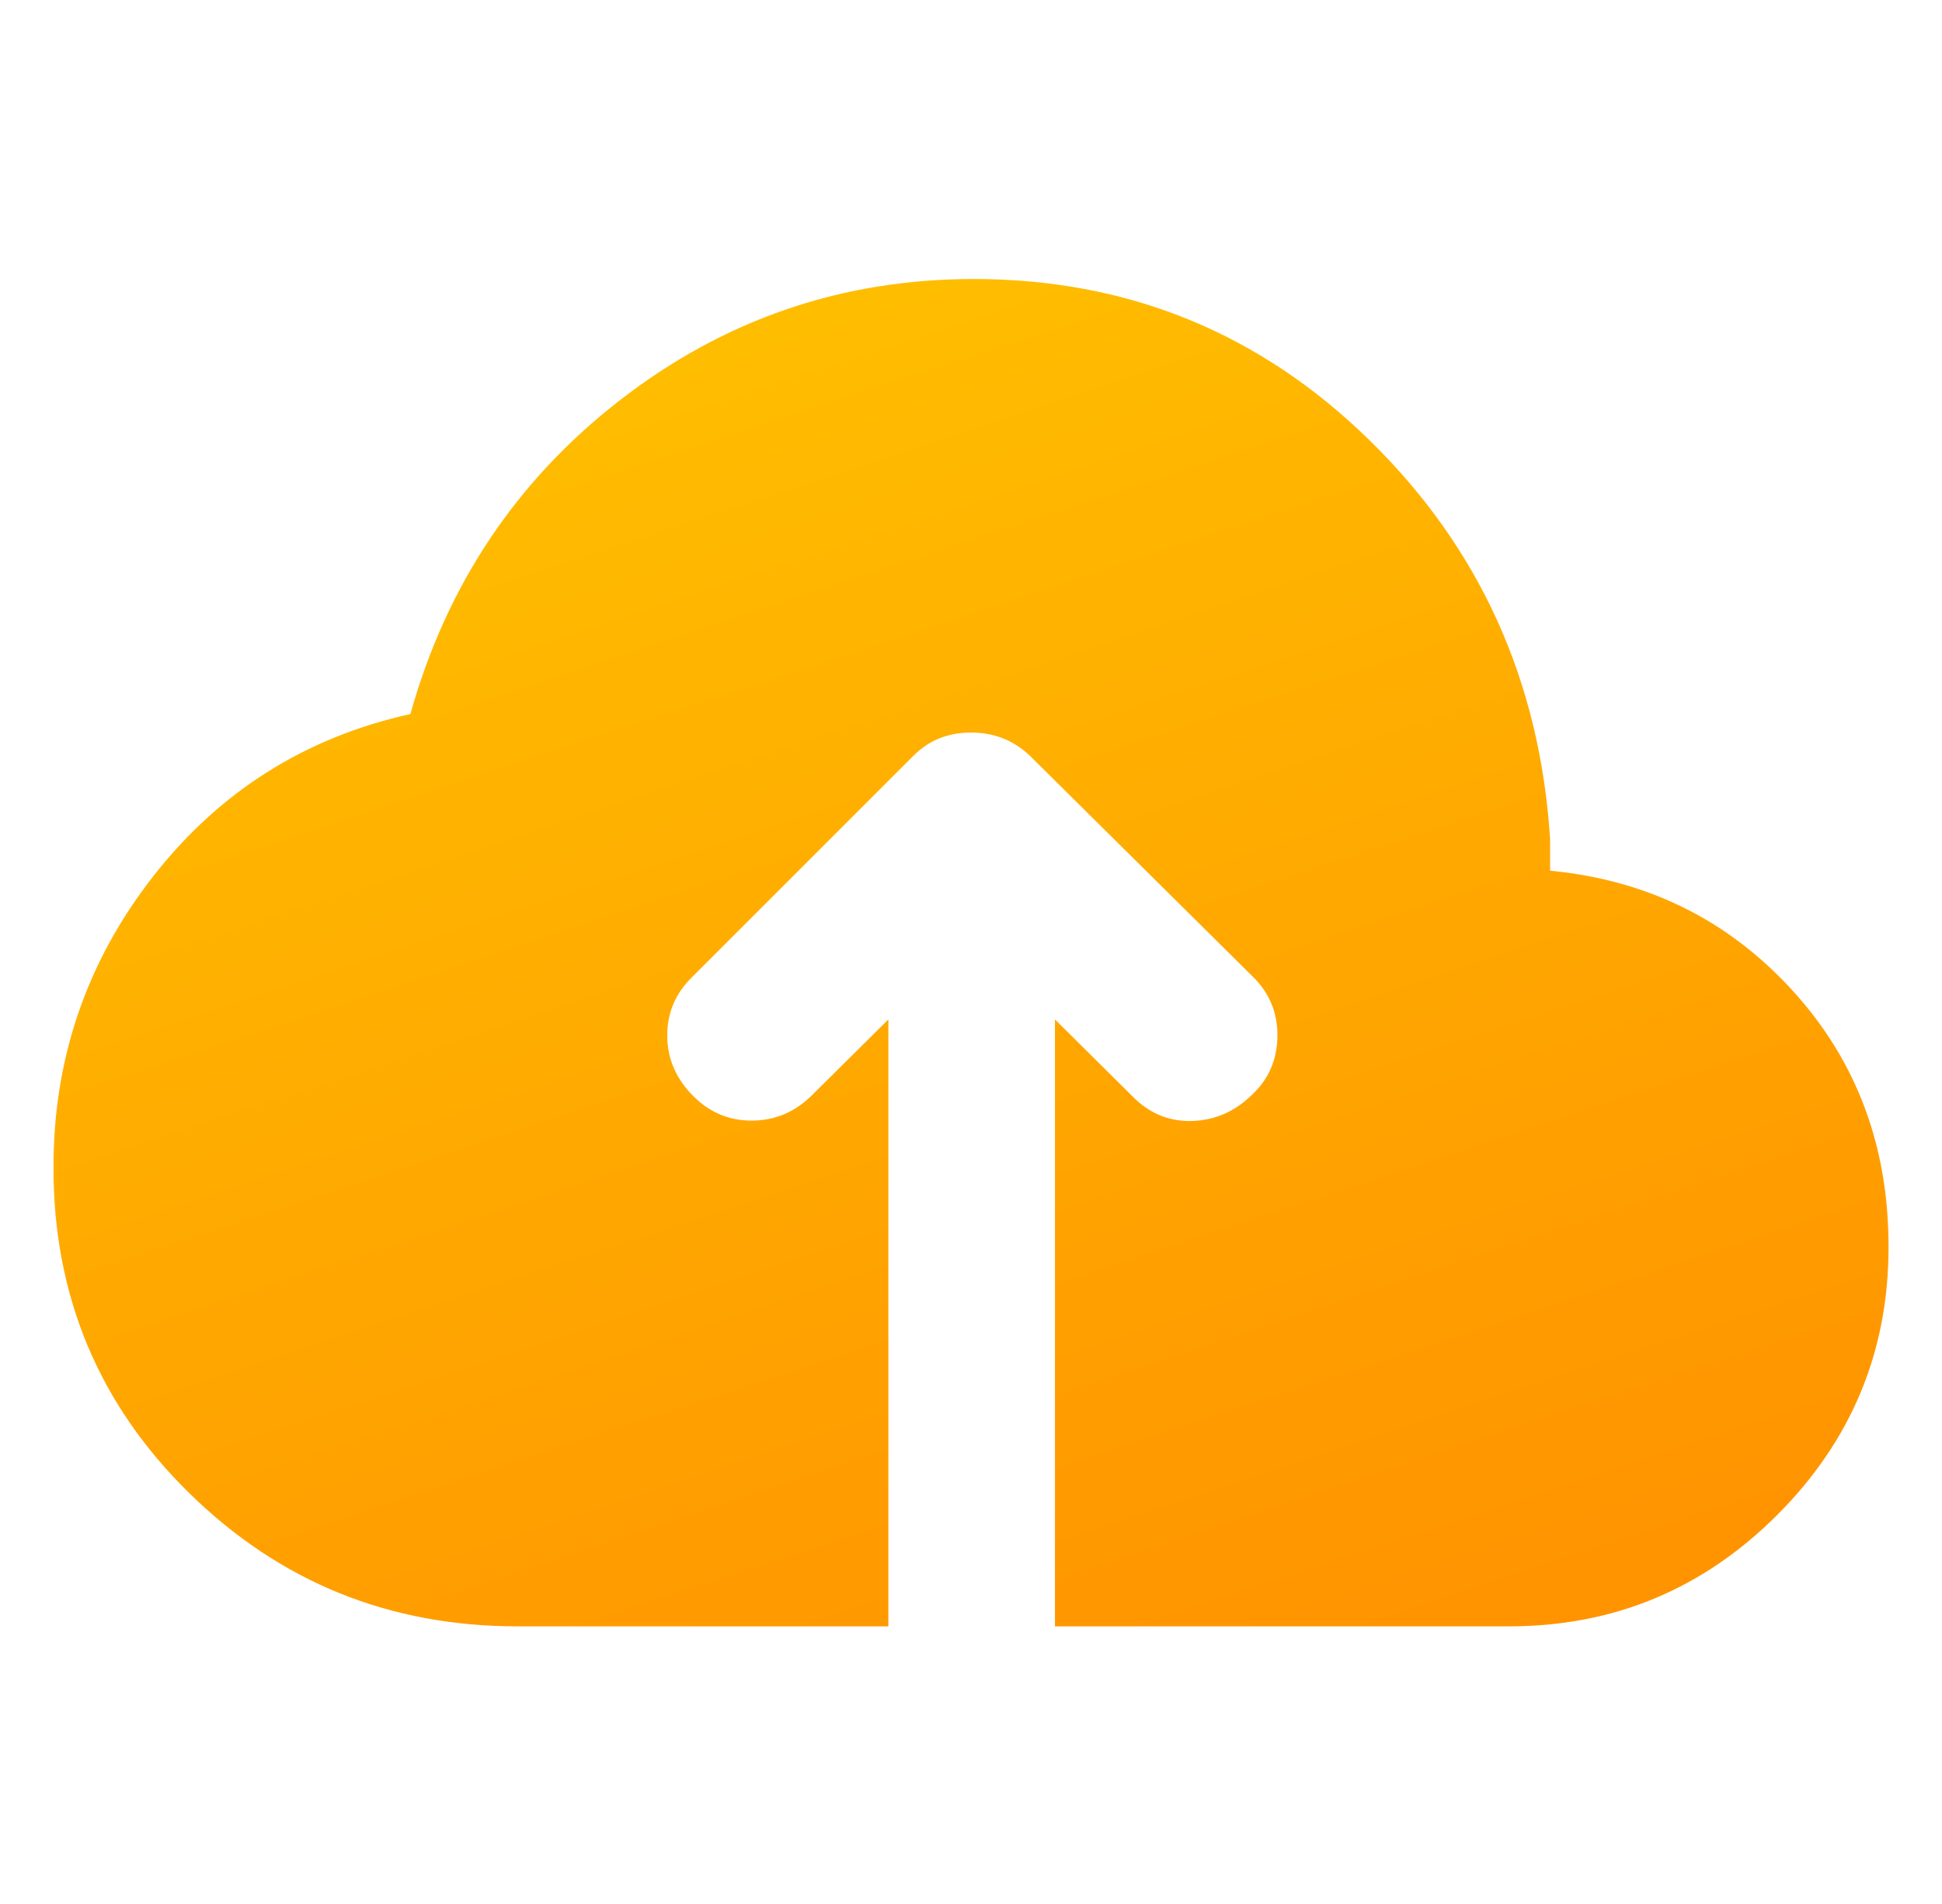 <svg width="51" height="50" viewBox="0 0 51 50" fill="none" xmlns="http://www.w3.org/2000/svg">
<g clip-path="url(#clip0_676_7691)">
<mask id="mask0_676_7691" style="mask-type:alpha" maskUnits="userSpaceOnUse" x="0" y="0" width="51" height="50">
<rect x="0.5" width="50" height="50" fill="#D9D9D9"/>
</mask>
<g mask="url(#mask0_676_7691)">
<path d="M13.59 42.709C10.222 42.709 7.349 41.543 4.971 39.211C2.592 36.879 1.403 34.029 1.403 30.66C1.403 27.802 2.274 25.255 4.016 23.022C5.758 20.788 8.012 19.364 10.778 18.751C11.727 15.36 13.567 12.608 16.299 10.495C19.03 8.383 22.12 7.327 25.57 7.327C29.62 7.327 33.09 8.742 35.977 11.572C38.865 14.402 40.442 17.889 40.708 22.032V22.865C43.255 23.108 45.373 24.153 47.063 25.999C48.752 27.845 49.597 30.093 49.597 32.744C49.597 35.487 48.622 37.834 46.672 39.784C44.722 41.734 42.375 42.709 39.632 42.709H27.705V26.771L29.806 28.855C30.245 29.272 30.761 29.465 31.351 29.436C31.941 29.407 32.456 29.173 32.896 28.733C33.324 28.328 33.541 27.819 33.547 27.206C33.553 26.592 33.336 26.071 32.896 25.643L27.045 19.845C26.617 19.439 26.102 19.237 25.5 19.237C24.898 19.237 24.395 19.439 23.99 19.845L18.156 25.678C17.728 26.106 17.517 26.618 17.523 27.214C17.528 27.81 17.757 28.334 18.208 28.785C18.637 29.214 19.146 29.428 19.736 29.428C20.326 29.428 20.841 29.22 21.281 28.803L23.33 26.771V42.709H13.59Z" fill="url(#paint0_linear_676_7691)"/>
</g>
</g>
<defs>
<linearGradient id="paint0_linear_676_7691" x1="15.524" y1="7.327" x2="28.133" y2="45.663" gradientUnits="userSpaceOnUse">
<stop stop-color="#FFC000"/>
<stop offset="1" stop-color="#FF9400"/>
</linearGradient>
<clipPath id="clip0_676_7691">
<rect width="50" height="50" fill="white" transform="translate(0.5)"/>
</clipPath>
</defs>
</svg>
